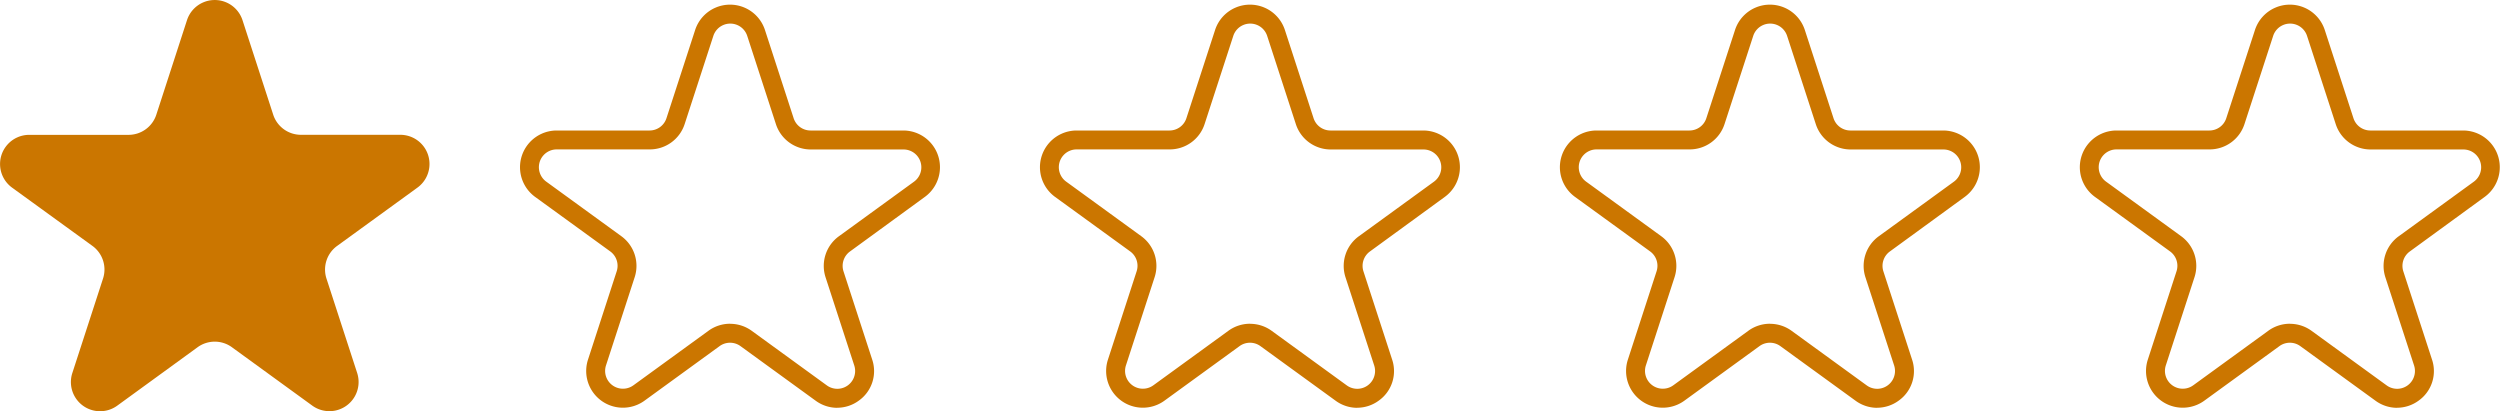 <svg xmlns="http://www.w3.org/2000/svg" xmlns:xlink="http://www.w3.org/1999/xlink" width="110.59" height="18.198" viewBox="0 0 110.59 18.198">
  <defs>
    <clipPath id="clip-path">
      <rect id="Rectangle_1964" data-name="Rectangle 1964" width="19" height="18.198" transform="translate(0 0)" fill="#cb7600"/>
    </clipPath>
    <clipPath id="clip-path-2">
      <rect id="Rectangle_1965" data-name="Rectangle 1965" width="18.59" height="17.838" fill="#cb7600"/>
    </clipPath>
  </defs>
  <g id="Groupe_2500" data-name="Groupe 2500" transform="translate(-52 -50.802)">
    <g id="Groupe_2450" data-name="Groupe 2450" transform="translate(52 50.802)">
      <g id="Groupe_2449" data-name="Groupe 2449" transform="translate(0 0)" clip-path="url(#clip-path)">
        <path id="Tracé_1264" data-name="Tracé 1264" d="M10.727.892l1.358,4.179a1.291,1.291,0,0,0,1.228.892h4.394A1.291,1.291,0,0,1,18.465,8.3L14.911,10.88a1.291,1.291,0,0,0-.469,1.443L15.8,16.5a1.291,1.291,0,0,1-1.986,1.443l-3.555-2.583a1.291,1.291,0,0,0-1.518,0L5.186,17.945A1.291,1.291,0,0,1,3.2,16.5l1.358-4.179a1.291,1.291,0,0,0-.469-1.443L.534,8.3a1.291,1.291,0,0,1,.759-2.335H5.687a1.291,1.291,0,0,0,1.228-.892L8.272.892a1.291,1.291,0,0,1,2.455,0" transform="translate(0 0)" fill="#cb7600"/>
      </g>
    </g>
    <g id="Groupe_2455" data-name="Groupe 2455" transform="translate(144 51.004)">
      <g id="Groupe_2454" data-name="Groupe 2454" transform="translate(0 0)" clip-path="url(#clip-path-2)">
        <path id="Tracé_1265" data-name="Tracé 1265" d="M14.034,17.838a1.621,1.621,0,0,1-.955-.316L9.758,15.11a.786.786,0,0,0-.927,0L5.511,17.522a1.624,1.624,0,0,1-2.5-1.816L4.28,11.8a.786.786,0,0,0-.286-.881L.673,8.509a1.624,1.624,0,0,1,.954-2.938H5.733a.786.786,0,0,0,.749-.545l1.268-3.9a1.624,1.624,0,0,1,3.089,0l1.268,3.9a.786.786,0,0,0,.749.545h4.1a1.624,1.624,0,0,1,.955,2.938L14.6,10.922a.786.786,0,0,0-.286.881l1.268,3.9a1.6,1.6,0,0,1-.59,1.816,1.62,1.62,0,0,1-.955.316M9.3,14.122a1.622,1.622,0,0,1,.955.311l3.321,2.413a.788.788,0,0,0,1.213-.881l-1.269-3.9a1.621,1.621,0,0,1,.59-1.816l3.321-2.413a.788.788,0,0,0-.463-1.426h-4.1a1.62,1.62,0,0,1-1.545-1.122l-1.268-3.9a.788.788,0,0,0-1.5,0l-1.269,3.9A1.62,1.62,0,0,1,5.733,6.407H1.627a.788.788,0,0,0-.463,1.426l3.321,2.413a1.621,1.621,0,0,1,.59,1.816l-1.268,3.9a.788.788,0,0,0,1.212.881l3.321-2.413a1.622,1.622,0,0,1,.955-.311" transform="translate(0 0)" fill="#cb7600"/>
      </g>
    </g>
    <g id="Groupe_2501" data-name="Groupe 2501" transform="translate(121 51.004)">
      <g id="Groupe_2454-2" data-name="Groupe 2454" transform="translate(0 0)" clip-path="url(#clip-path-2)">
        <path id="Tracé_1265-2" data-name="Tracé 1265" d="M14.034,17.838a1.621,1.621,0,0,1-.955-.316L9.758,15.11a.786.786,0,0,0-.927,0L5.511,17.522a1.624,1.624,0,0,1-2.5-1.816L4.28,11.8a.786.786,0,0,0-.286-.881L.673,8.509a1.624,1.624,0,0,1,.954-2.938H5.733a.786.786,0,0,0,.749-.545l1.268-3.9a1.624,1.624,0,0,1,3.089,0l1.268,3.9a.786.786,0,0,0,.749.545h4.1a1.624,1.624,0,0,1,.955,2.938L14.6,10.922a.786.786,0,0,0-.286.881l1.268,3.9a1.6,1.6,0,0,1-.59,1.816,1.62,1.62,0,0,1-.955.316M9.3,14.122a1.622,1.622,0,0,1,.955.311l3.321,2.413a.788.788,0,0,0,1.213-.881l-1.269-3.9a1.621,1.621,0,0,1,.59-1.816l3.321-2.413a.788.788,0,0,0-.463-1.426h-4.1a1.62,1.62,0,0,1-1.545-1.122l-1.268-3.9a.788.788,0,0,0-1.5,0l-1.269,3.9A1.62,1.62,0,0,1,5.733,6.407H1.627a.788.788,0,0,0-.463,1.426l3.321,2.413a1.621,1.621,0,0,1,.59,1.816l-1.268,3.9a.788.788,0,0,0,1.212.881l3.321-2.413a1.622,1.622,0,0,1,.955-.311" transform="translate(0 0)" fill="#cb7600"/>
      </g>
    </g>
    <g id="Groupe_2502" data-name="Groupe 2502" transform="translate(98 51.004)">
      <g id="Groupe_2454-3" data-name="Groupe 2454" transform="translate(0 0)" clip-path="url(#clip-path-2)">
        <path id="Tracé_1265-3" data-name="Tracé 1265" d="M14.034,17.838a1.621,1.621,0,0,1-.955-.316L9.758,15.11a.786.786,0,0,0-.927,0L5.511,17.522a1.624,1.624,0,0,1-2.5-1.816L4.28,11.8a.786.786,0,0,0-.286-.881L.673,8.509a1.624,1.624,0,0,1,.954-2.938H5.733a.786.786,0,0,0,.749-.545l1.268-3.9a1.624,1.624,0,0,1,3.089,0l1.268,3.9a.786.786,0,0,0,.749.545h4.1a1.624,1.624,0,0,1,.955,2.938L14.6,10.922a.786.786,0,0,0-.286.881l1.268,3.9a1.6,1.6,0,0,1-.59,1.816,1.62,1.62,0,0,1-.955.316M9.3,14.122a1.622,1.622,0,0,1,.955.311l3.321,2.413a.788.788,0,0,0,1.213-.881l-1.269-3.9a1.621,1.621,0,0,1,.59-1.816l3.321-2.413a.788.788,0,0,0-.463-1.426h-4.1a1.62,1.62,0,0,1-1.545-1.122l-1.268-3.9a.788.788,0,0,0-1.5,0l-1.269,3.9A1.62,1.62,0,0,1,5.733,6.407H1.627a.788.788,0,0,0-.463,1.426l3.321,2.413a1.621,1.621,0,0,1,.59,1.816l-1.268,3.9a.788.788,0,0,0,1.212.881l3.321-2.413a1.622,1.622,0,0,1,.955-.311" transform="translate(0 0)" fill="#cb7600"/>
      </g>
    </g>
    <g id="Groupe_2503" data-name="Groupe 2503" transform="translate(75 51.004)">
      <g id="Groupe_2454-4" data-name="Groupe 2454" transform="translate(0 0)" clip-path="url(#clip-path-2)">
        <path id="Tracé_1265-4" data-name="Tracé 1265" d="M14.034,17.838a1.621,1.621,0,0,1-.955-.316L9.758,15.11a.786.786,0,0,0-.927,0L5.511,17.522a1.624,1.624,0,0,1-2.5-1.816L4.28,11.8a.786.786,0,0,0-.286-.881L.673,8.509a1.624,1.624,0,0,1,.954-2.938H5.733a.786.786,0,0,0,.749-.545l1.268-3.9a1.624,1.624,0,0,1,3.089,0l1.268,3.9a.786.786,0,0,0,.749.545h4.1a1.624,1.624,0,0,1,.955,2.938L14.6,10.922a.786.786,0,0,0-.286.881l1.268,3.9a1.6,1.6,0,0,1-.59,1.816,1.62,1.62,0,0,1-.955.316M9.3,14.122a1.622,1.622,0,0,1,.955.311l3.321,2.413a.788.788,0,0,0,1.213-.881l-1.269-3.9a1.621,1.621,0,0,1,.59-1.816l3.321-2.413a.788.788,0,0,0-.463-1.426h-4.1a1.62,1.62,0,0,1-1.545-1.122l-1.268-3.9a.788.788,0,0,0-1.5,0l-1.269,3.9A1.62,1.62,0,0,1,5.733,6.407H1.627a.788.788,0,0,0-.463,1.426l3.321,2.413a1.621,1.621,0,0,1,.59,1.816l-1.268,3.9a.788.788,0,0,0,1.212.881l3.321-2.413a1.622,1.622,0,0,1,.955-.311" transform="translate(0 0)" fill="#cb7600"/>
      </g>
    </g>
  </g>
</svg>
